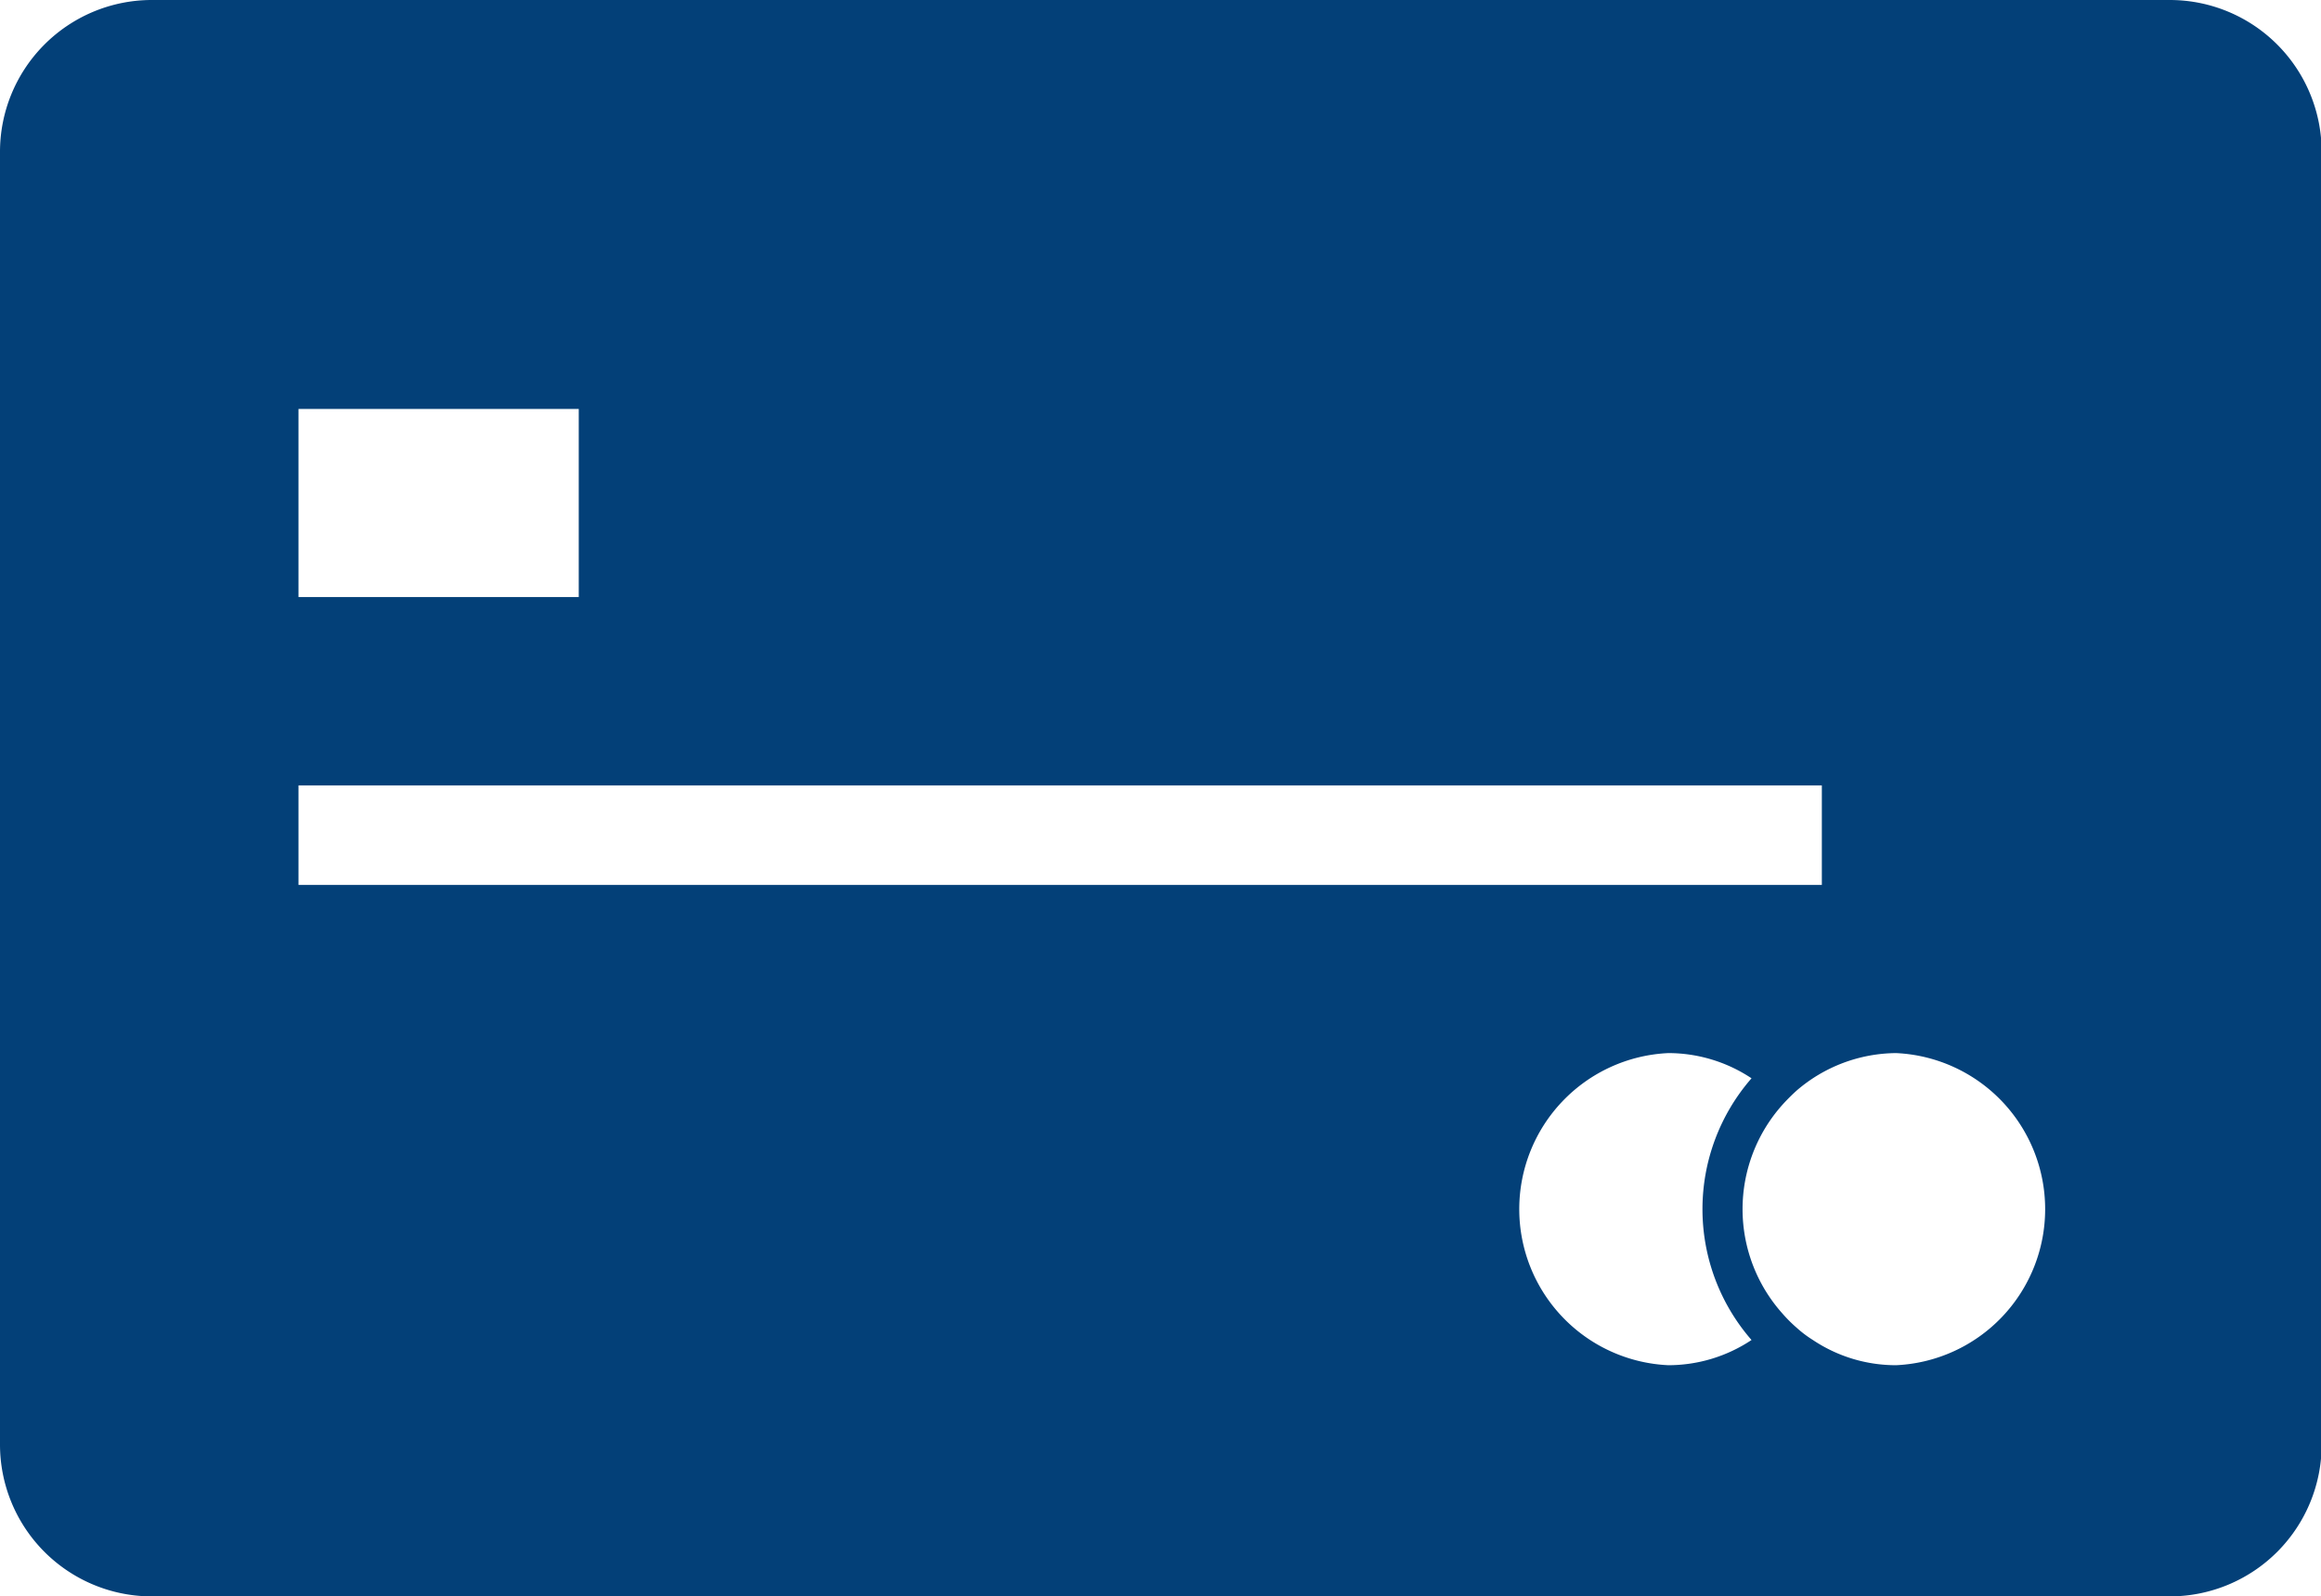 <svg xmlns="http://www.w3.org/2000/svg" viewBox="0 0 69.98 48.13"><defs><style>.cls-1{fill:#034078;}</style></defs><g id="Layer_2" data-name="Layer 2"><g id="Layer_1-2" data-name="Layer 1"><path class="cls-1" d="M57.17,41.16a4.5,4.5,0,0,1-2.51-.76,3.5,3.5,0,0,1-.49-.37,4.36,4.36,0,0,1-.43-.43,4.72,4.72,0,0,1,0-6.29,5.81,5.81,0,0,1,.43-.43,4.64,4.64,0,0,1,3-1.13,4.71,4.71,0,0,1,0,9.41m-6.87,0a4.71,4.71,0,0,1,0-9.41,4.53,4.53,0,0,1,2.51.76,6,6,0,0,0,0,7.89,4.53,4.53,0,0,1-2.51.76M9,23.68H54.93v3H9ZM9,12.33h8.45V18H9ZM65.44,0H4.54A4.58,4.58,0,0,0,0,4.61V43.52a4.58,4.58,0,0,0,4.54,4.61h60.9A4.58,4.58,0,0,0,70,43.52V4.61A4.58,4.58,0,0,0,65.44,0"/></g></g></svg>
